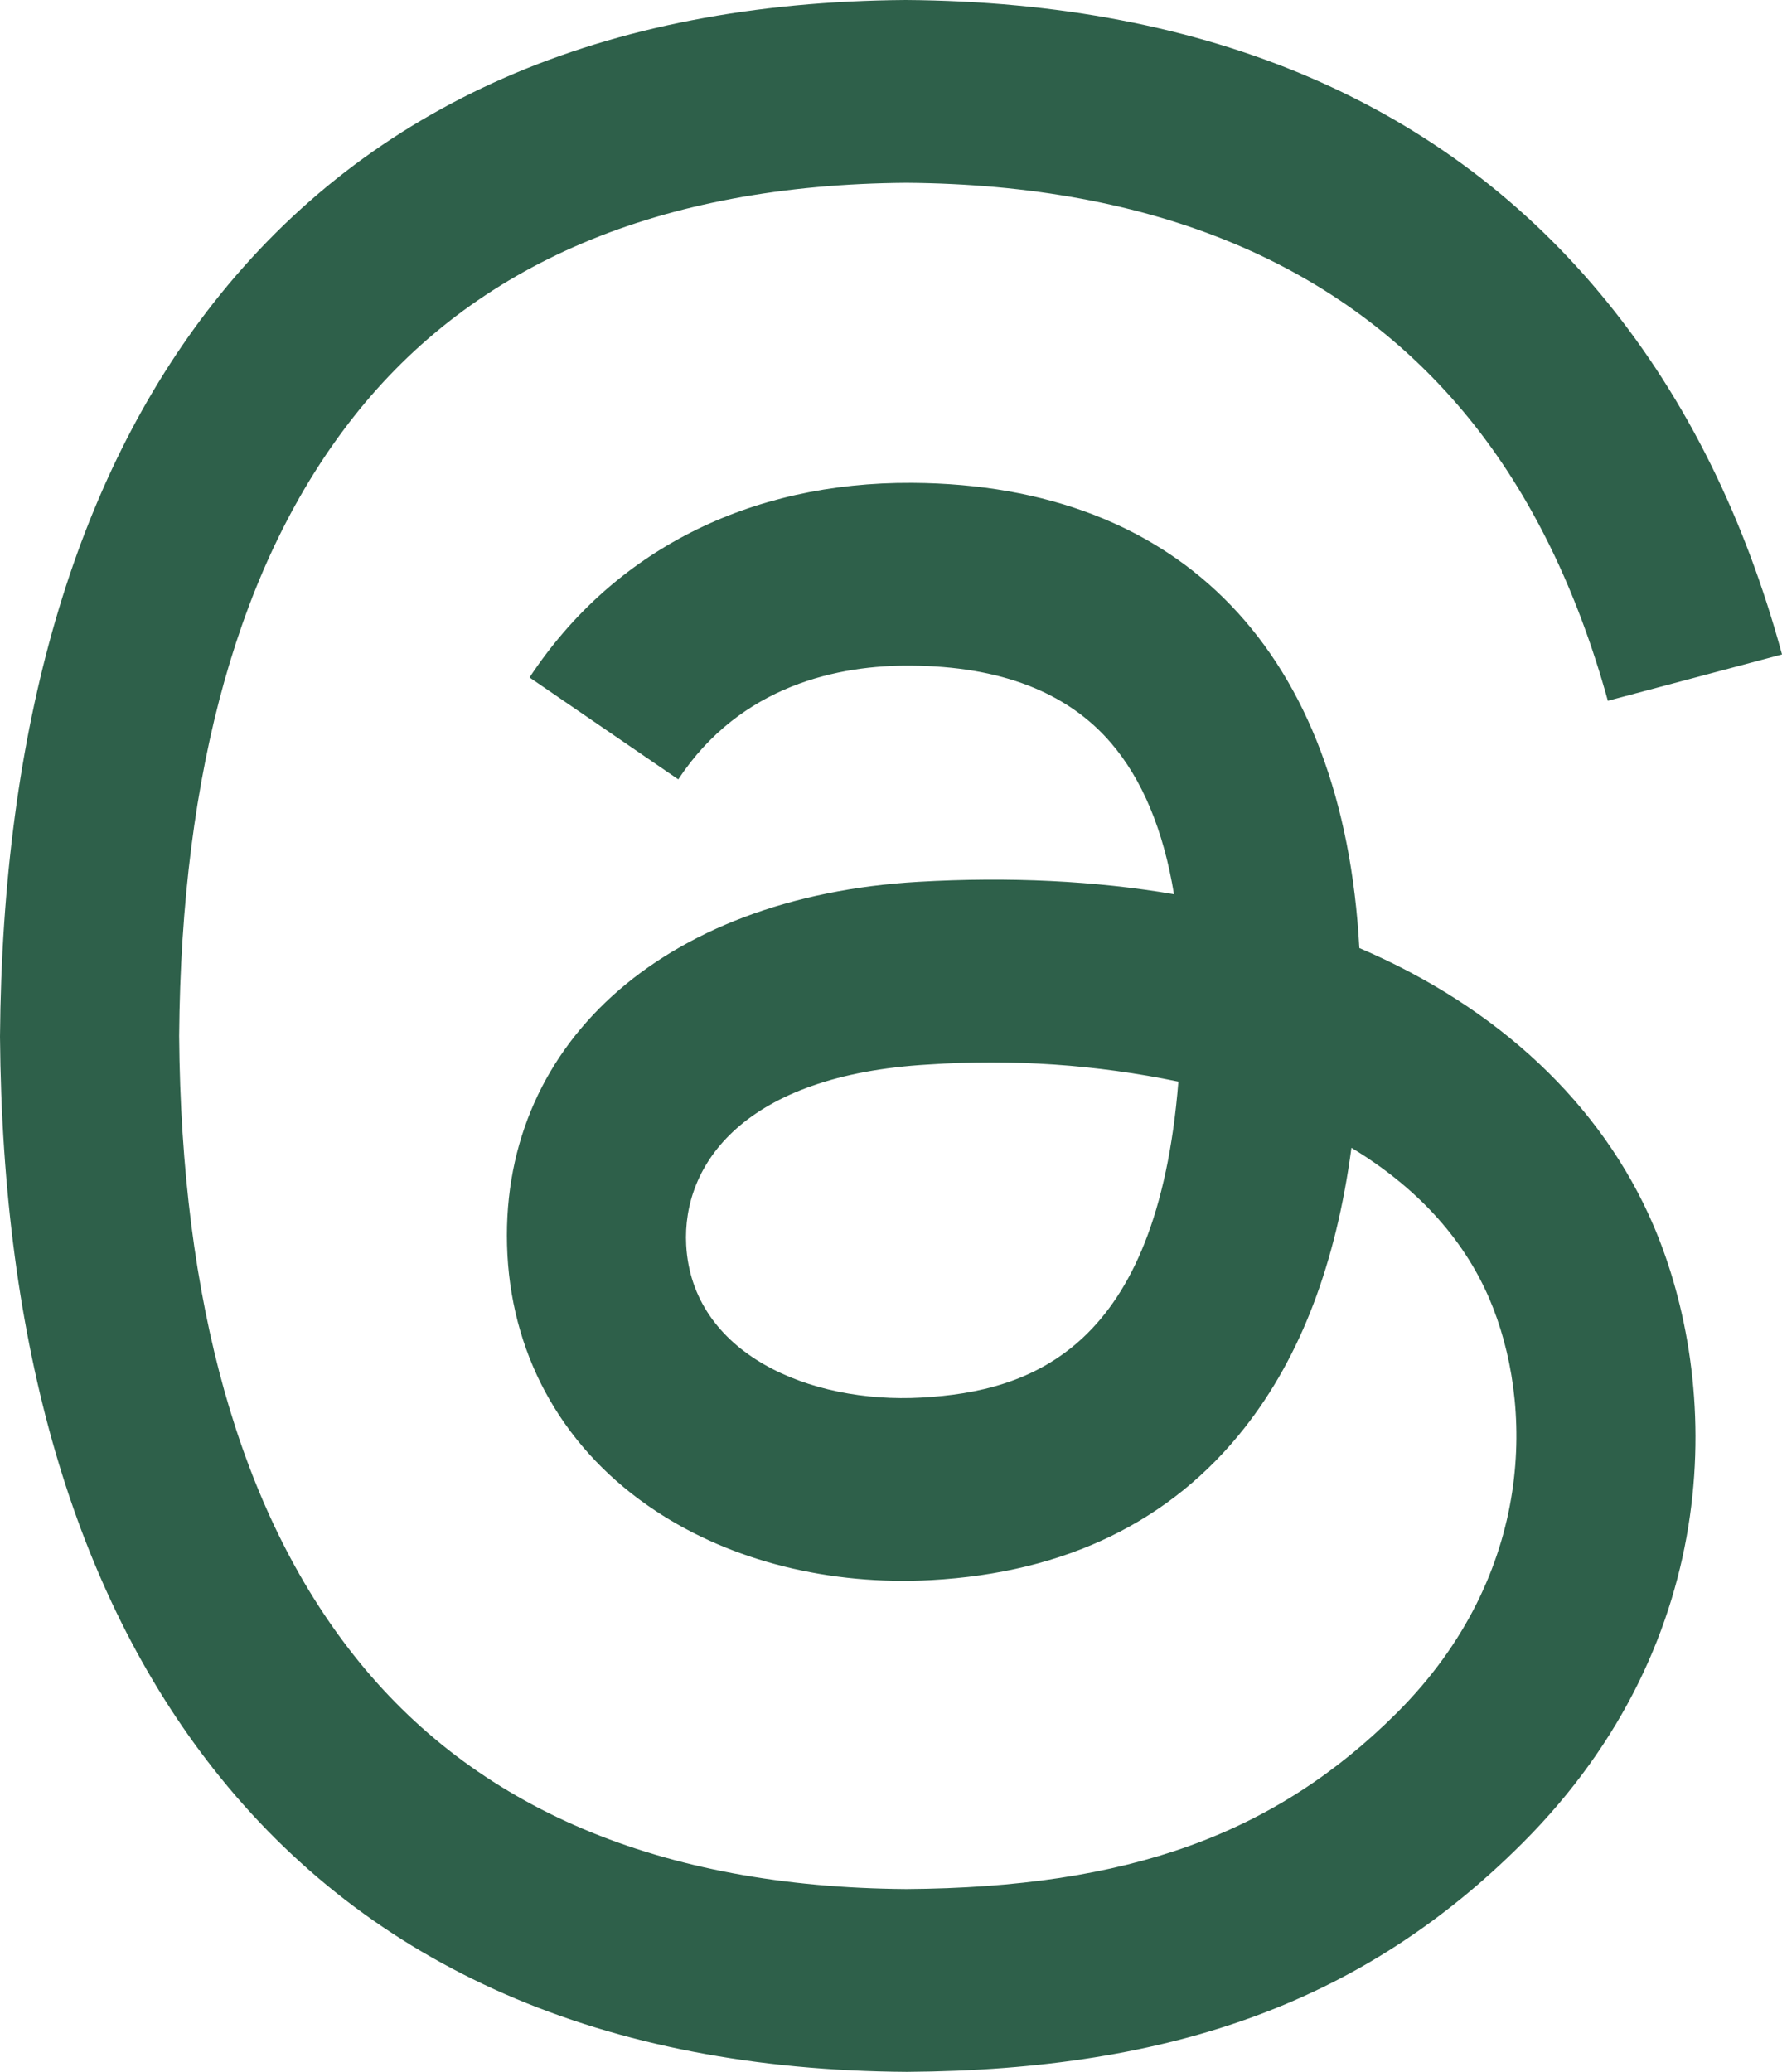 <?xml version="1.0" encoding="utf-8"?>
<svg xmlns="http://www.w3.org/2000/svg" fill="none" height="100%" overflow="visible" preserveAspectRatio="none" style="display: block;" viewBox="0 0 17.805 20.695" width="100%">
<path d="M13.582 9.469C13.422 6.525 11.814 4.84 9.114 4.823C7.486 4.813 6.125 5.503 5.291 6.767L6.777 7.785C7.402 6.838 8.389 6.642 9.103 6.649C9.993 6.655 10.663 6.913 11.098 7.418C11.413 7.784 11.625 8.292 11.73 8.932C10.942 8.798 10.089 8.756 9.178 8.808C6.61 8.956 4.96 10.454 5.07 12.535C5.127 13.59 5.652 14.499 6.551 15.092C7.309 15.594 8.289 15.838 9.305 15.783C10.648 15.709 11.702 15.196 12.437 14.26C12.995 13.549 13.348 12.626 13.503 11.465C14.144 11.852 14.617 12.359 14.88 12.97C15.325 14.009 15.351 15.716 13.959 17.107C12.739 18.325 11.272 18.854 9.056 18.869C6.597 18.852 4.737 18.062 3.529 16.526C2.396 15.087 1.811 13.008 1.79 10.348C1.811 7.687 2.397 5.608 3.529 4.169C4.737 2.632 6.597 1.844 9.056 1.826C11.532 1.845 13.424 2.636 14.679 4.181C15.295 4.938 15.758 5.89 16.065 7L17.805 6.537C17.433 5.17 16.85 3.992 16.057 3.016C14.447 1.035 12.082 0.021 9.05 0C6.023 0.021 3.696 1.04 2.133 3.026C0.742 4.795 0.024 7.27 0 10.355C0.024 13.439 0.742 15.9 2.133 17.669C3.697 19.656 6.035 20.675 9.061 20.695C11.752 20.677 13.648 19.972 15.21 18.412C17.255 16.369 17.193 13.81 16.52 12.239C16.003 11.032 14.973 10.065 13.583 9.47L13.582 9.469ZM9.209 13.96C8.083 14.023 6.914 13.518 6.856 12.436C6.814 11.634 7.428 10.739 9.278 10.633C10.114 10.576 10.953 10.634 11.774 10.804C11.561 13.467 10.31 13.899 9.209 13.96Z" fill="#2E604A" id="Vector"/>
</svg>